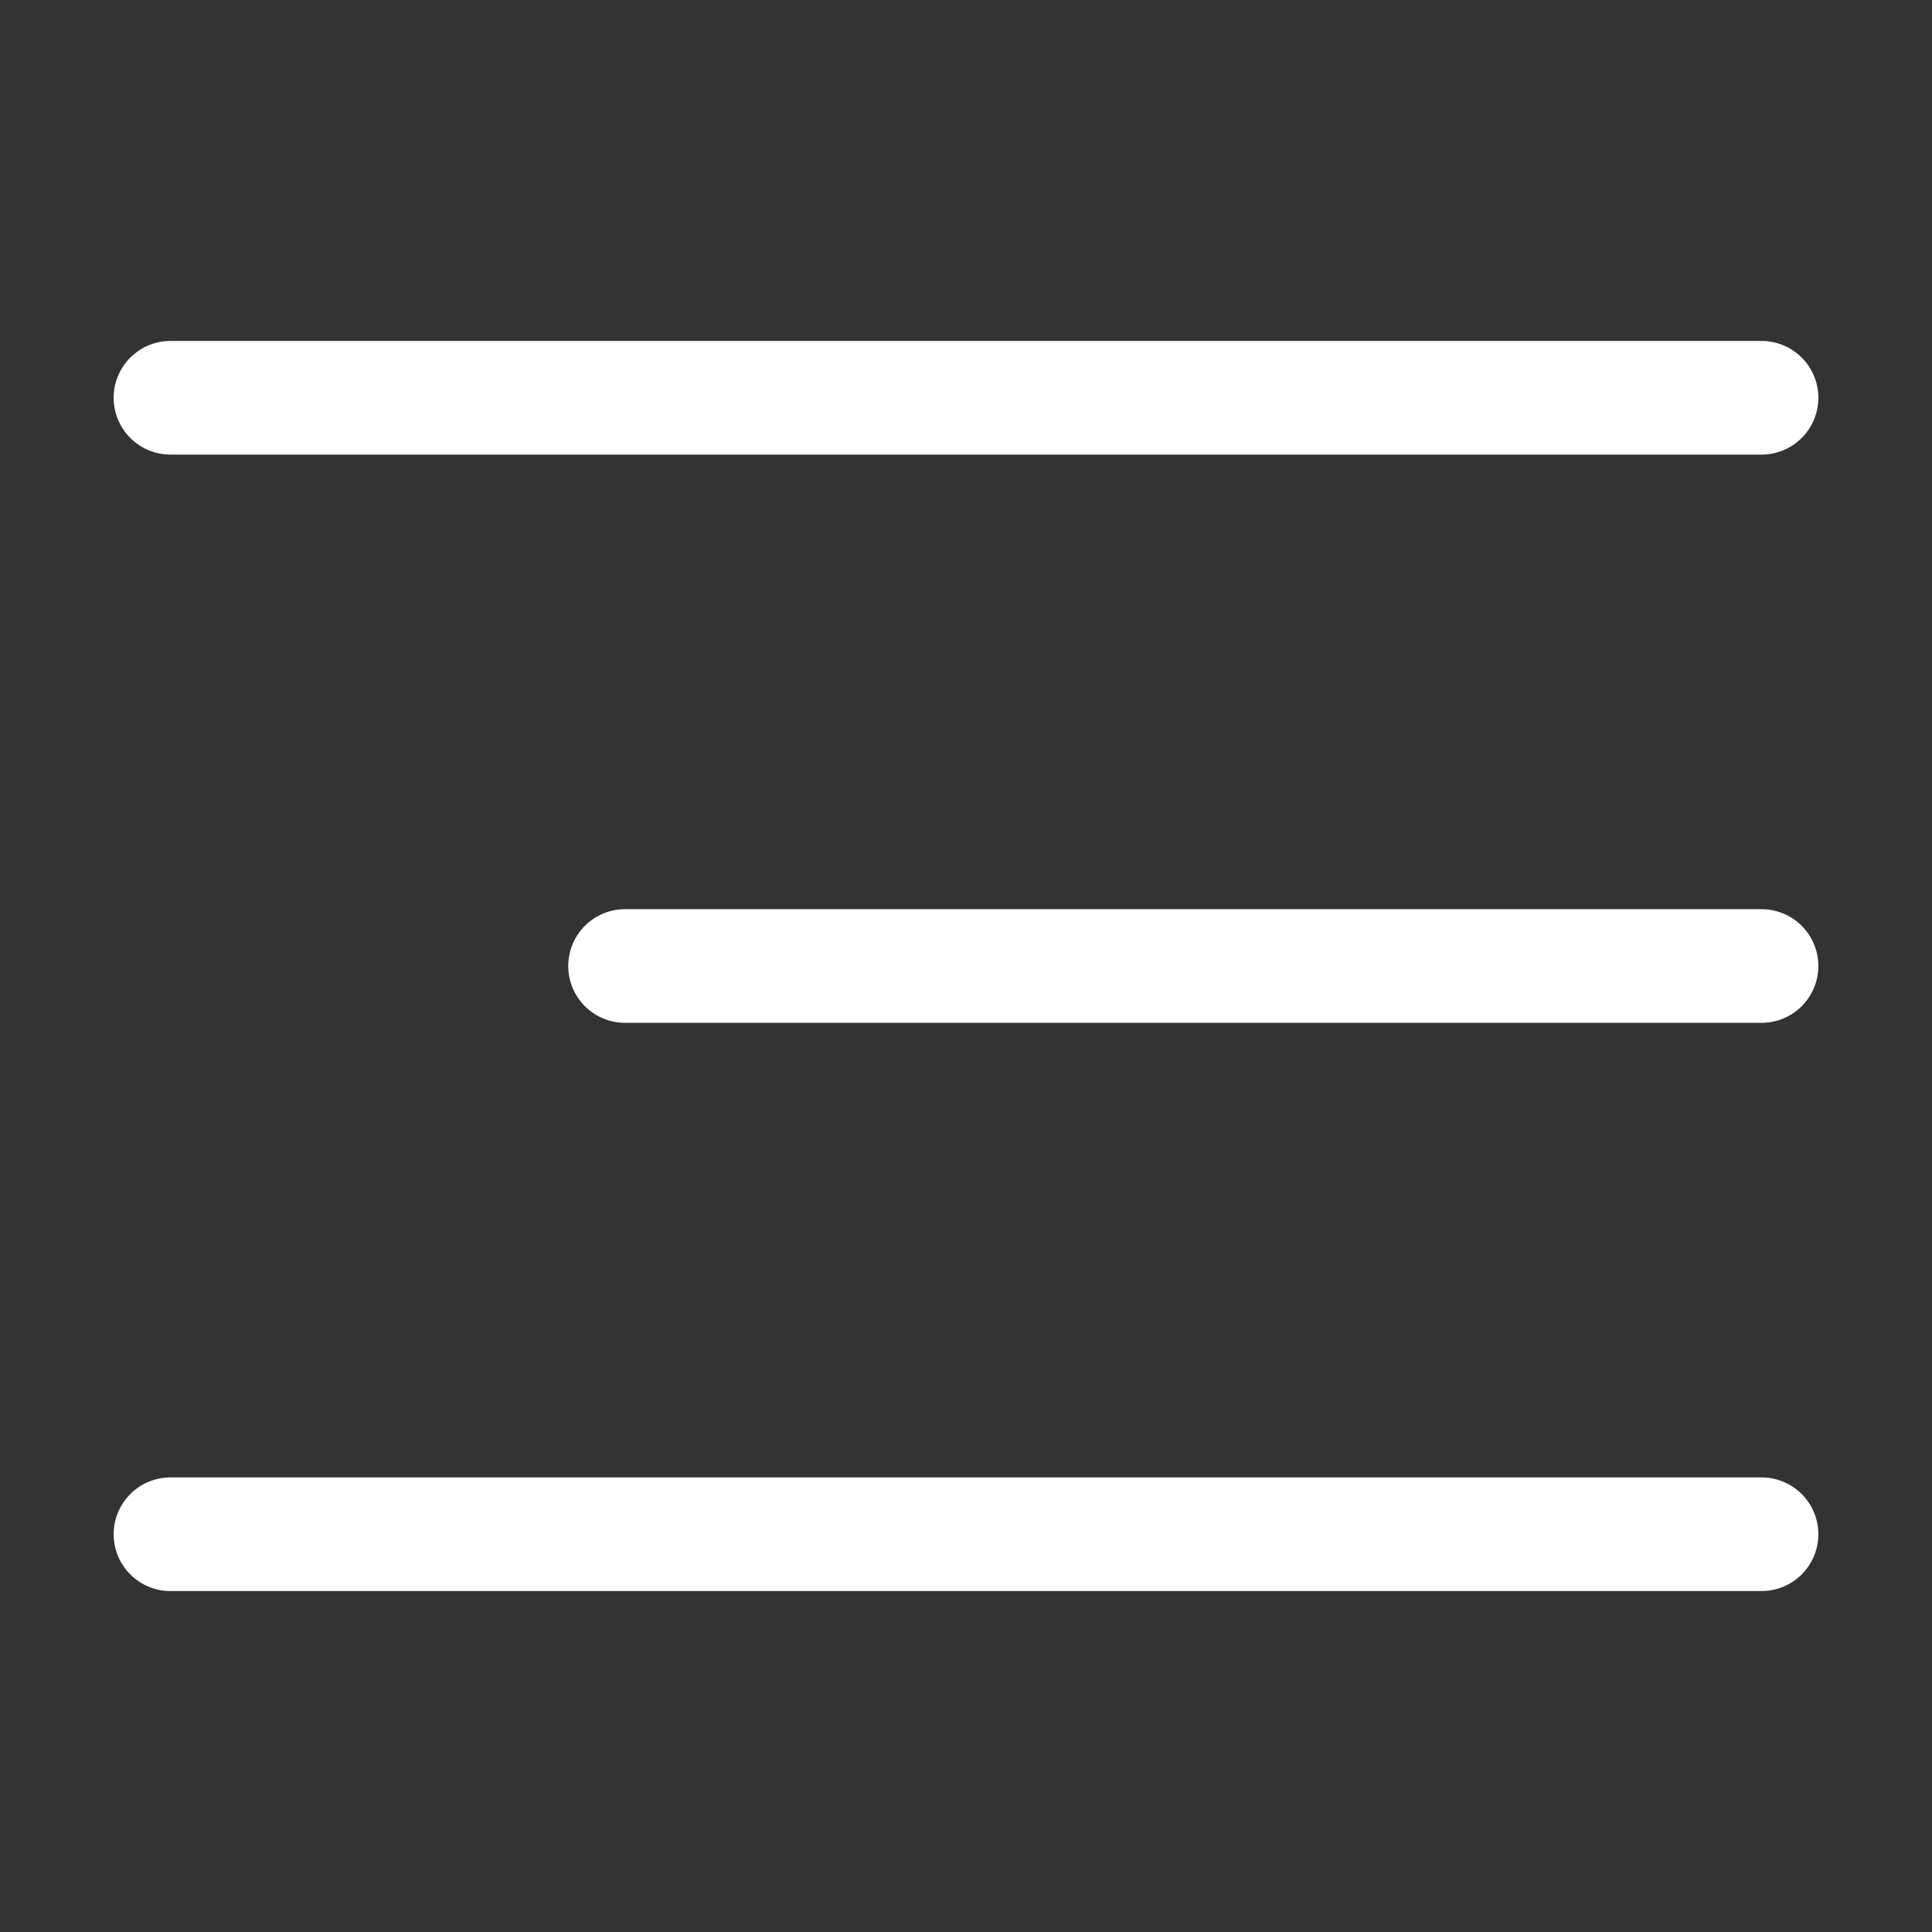 <?xml version="1.0" encoding="UTF-8"?> <svg xmlns="http://www.w3.org/2000/svg" width="17" height="17" viewBox="0 0 17 17" fill="none"><rect x="0" y="0" width="17" height="17" fill="#333333" stroke="none"/> <line x1="1.5" y1="3.5" x2="15.5" y2="3.5" stroke="white" stroke-linecap="round"></line> <line x1="5.5" y1="8.5" x2="15.5" y2="8.5" stroke="white" stroke-linecap="round"></line> <line x1="1.5" y1="13.5" x2="15.5" y2="13.5" stroke="white" stroke-linecap="round"></line> </svg> 